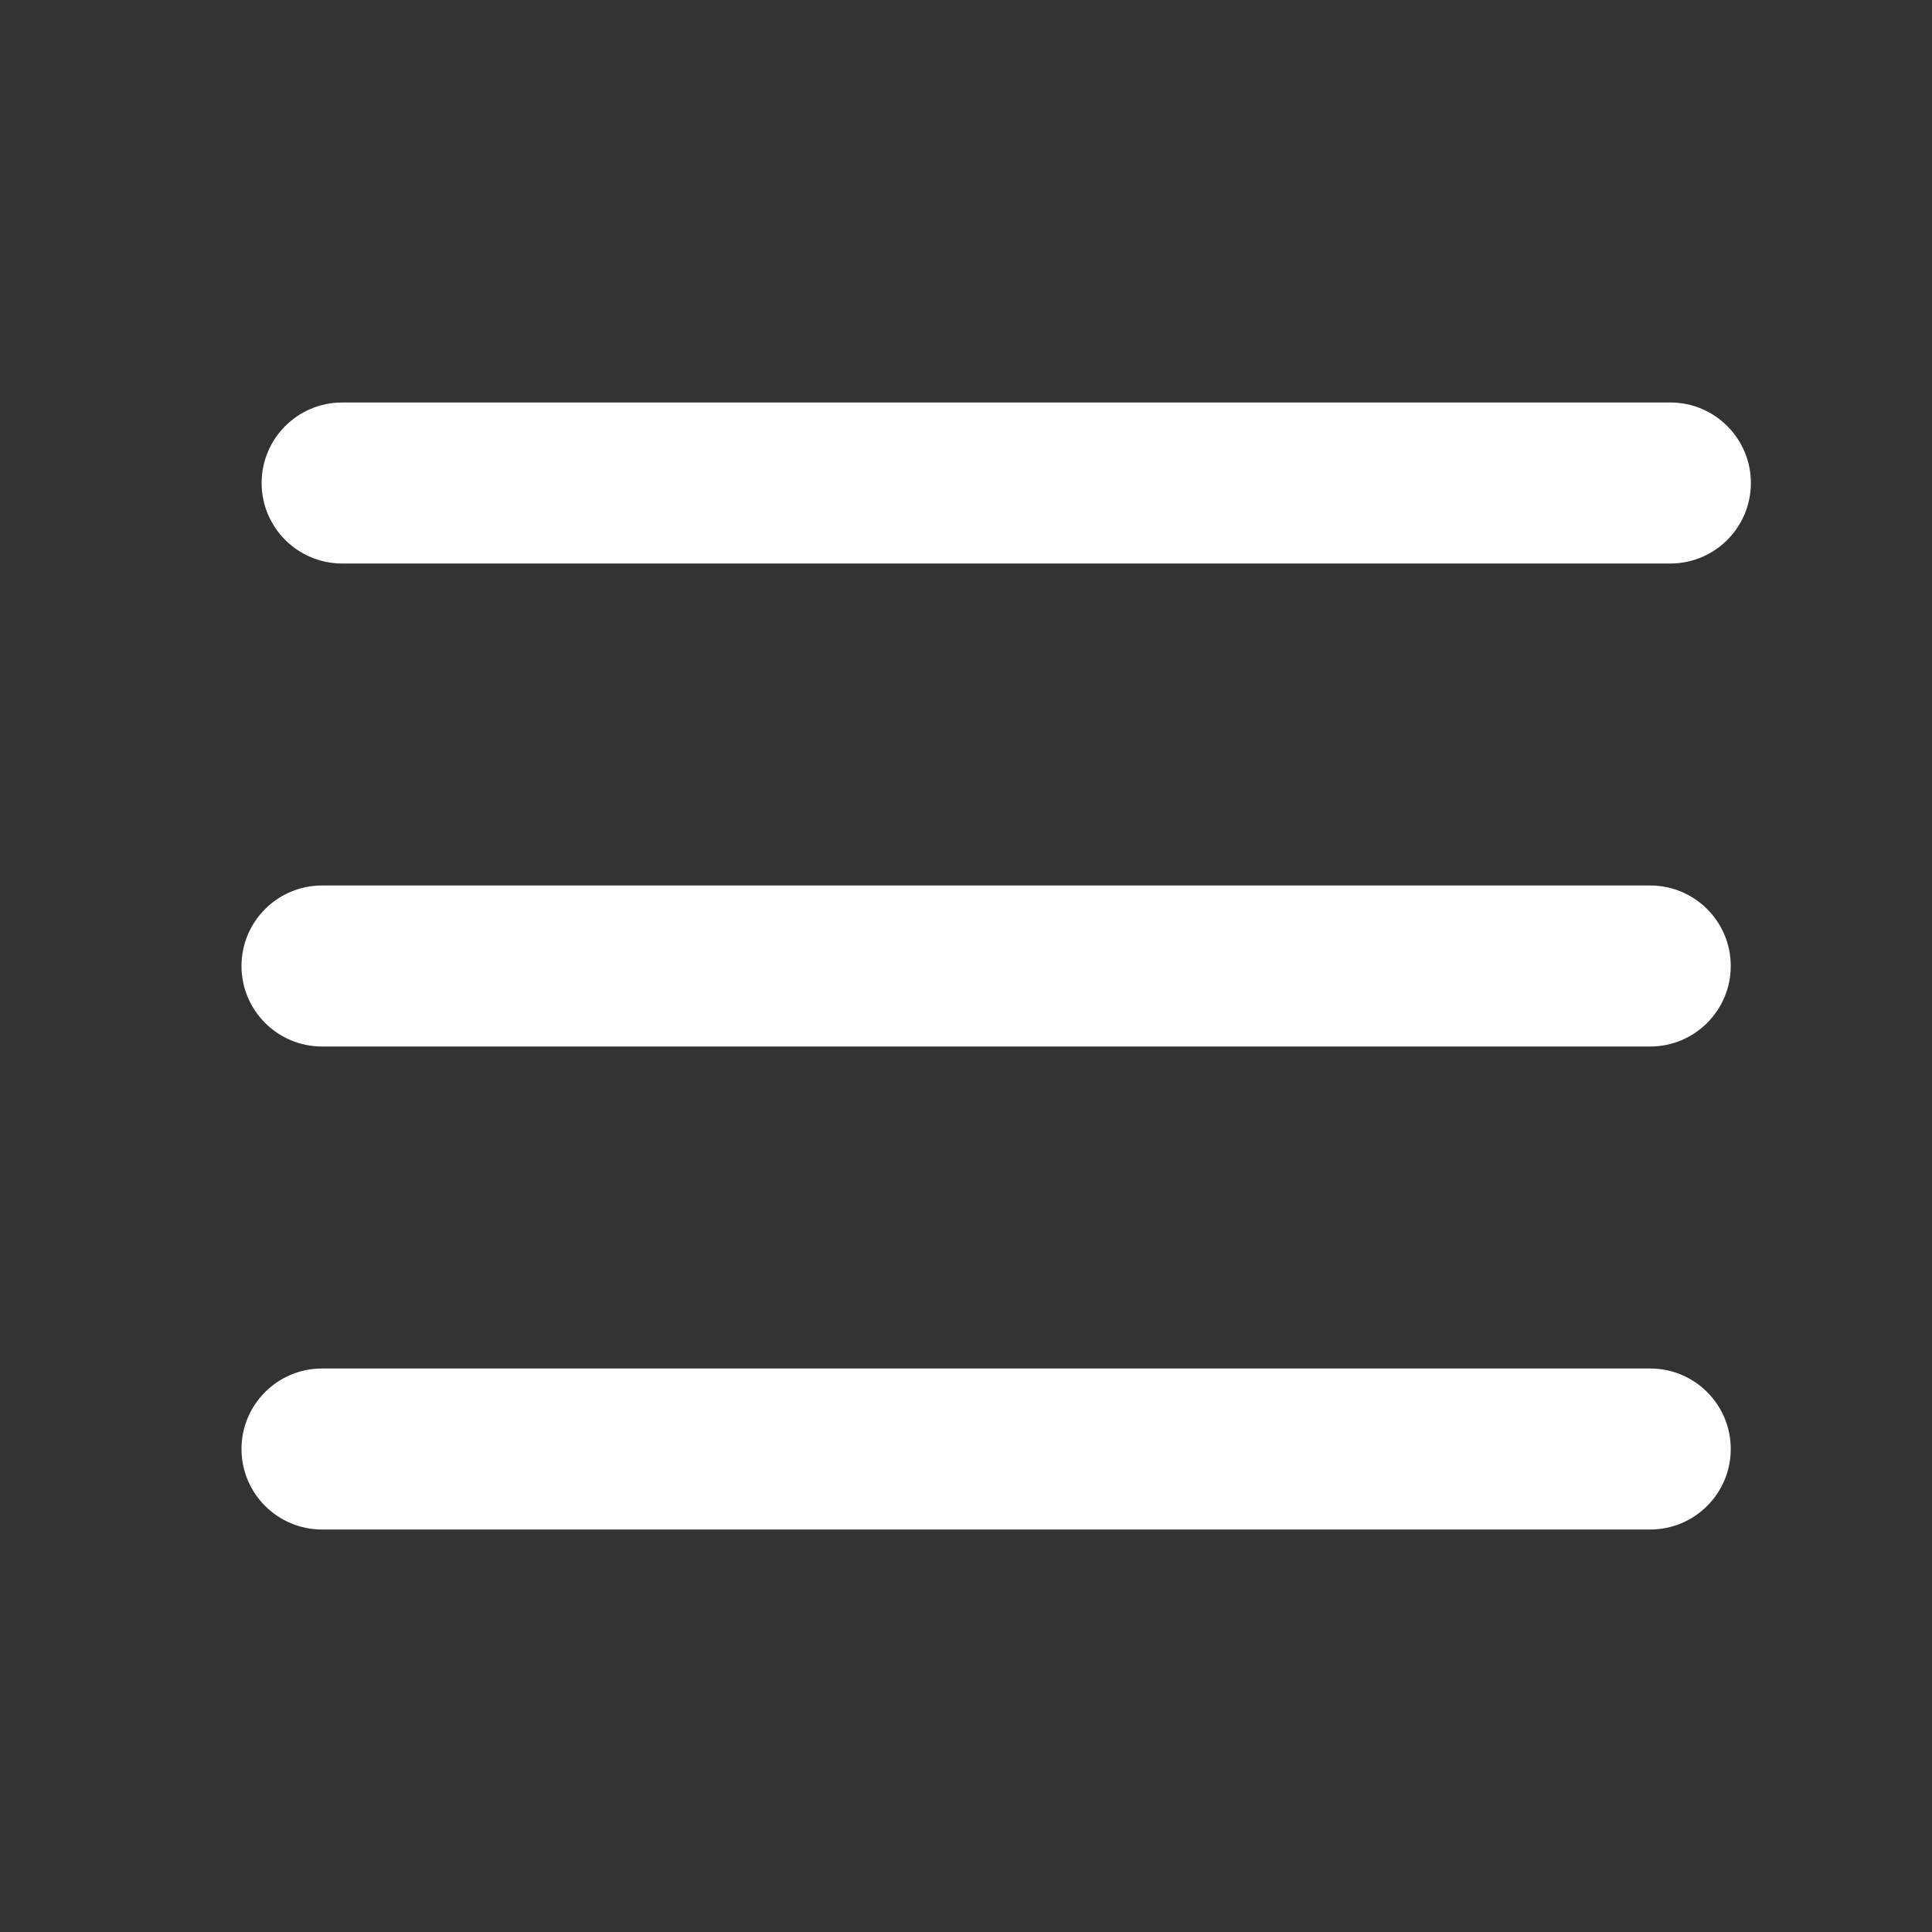 <svg width="24" height="24" viewBox="0 0 24 24" fill="none" xmlns="http://www.w3.org/2000/svg">
<rect x="0" y="0" width="24" height="24" fill="#333333" stroke="none"/>
<path fill-rule="evenodd" clip-rule="evenodd" d="M3.25 6C3.25 5.448 3.698 5 4.25 5L20.75 5C21.302 5 21.75 5.448 21.75 6C21.75 6.552 21.302 7 20.75 7L4.25 7C3.698 7 3.25 6.552 3.25 6Z" fill="white"/>
<path fill-rule="evenodd" clip-rule="evenodd" d="M3 12C3 11.448 3.448 11 4 11L20.5 11C21.052 11 21.5 11.448 21.5 12C21.5 12.552 21.052 13 20.5 13L4 13C3.448 13 3 12.552 3 12Z" fill="white"/>
<path fill-rule="evenodd" clip-rule="evenodd" d="M3 18C3 17.448 3.448 17 4 17L20.5 17C21.052 17 21.5 17.448 21.5 18C21.5 18.552 21.052 19 20.5 19L4 19C3.448 19 3 18.552 3 18Z" fill="white"/>
</svg>
